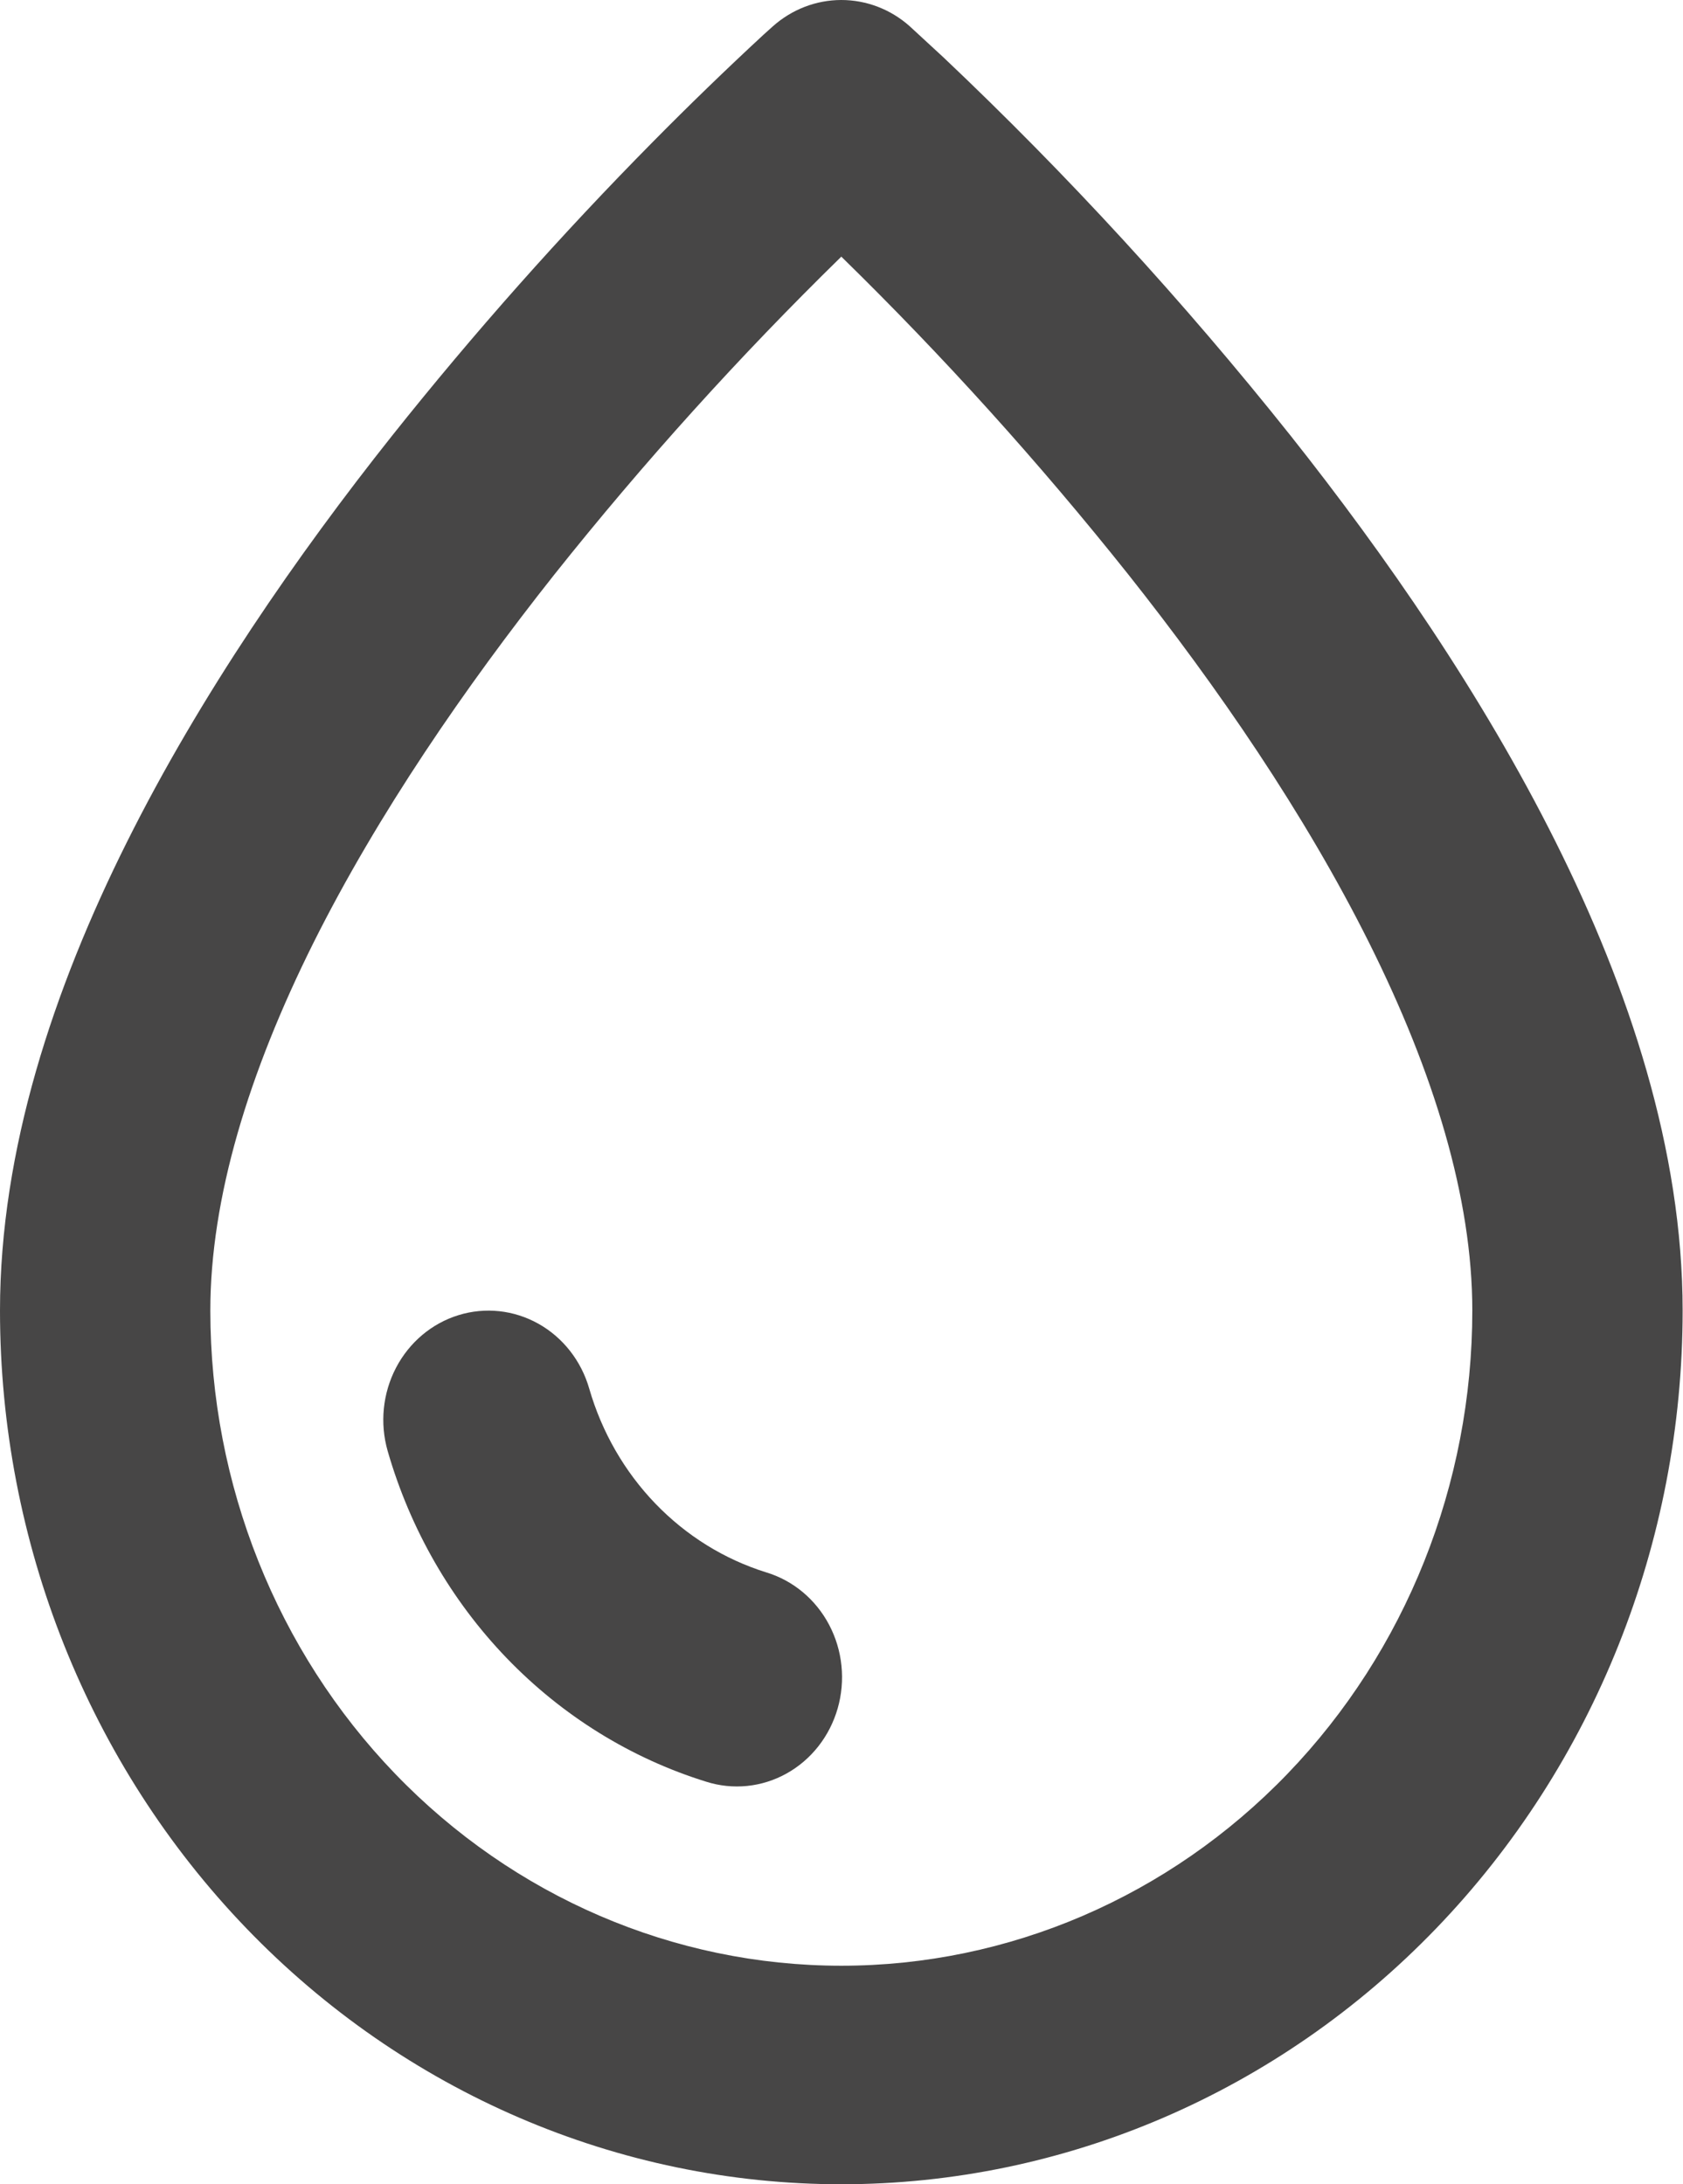 <svg width="2183" height="2833" viewBox="0 0 2183 2833" fill="none" xmlns="http://www.w3.org/2000/svg">
<path d="M1179.93 33.995C1155.2 12.031 1123.72 -0.026 1091.17 4.18839e-05C1058.63 0.026 1027.17 12.134 1002.46 34.137L990.325 45.044C941.447 90.286 893.555 136.665 846.687 184.144C727.465 304.764 614.583 431.961 508.53 565.183C385.49 720.148 259.858 901.318 164.508 1092.4C69.705 1282.22 0 1491.29 0 1699.8C0 2000.34 114.972 2288.58 319.625 2501.09C524.277 2713.61 801.845 2833 1091.27 2833C1380.69 2833 1658.26 2713.61 1862.91 2501.09C2067.56 2288.58 2182.53 2000.34 2182.53 1699.8C2182.53 1491.29 2112.83 1282.22 2018.03 1092.4C1922.54 901.177 1797.04 720.148 1674 565.041C1535.27 390.812 1384.89 226.942 1223.99 74.649L1180.07 34.137L1179.93 33.995ZM272.817 1699.8C272.817 1554.18 322.469 1391.43 406.633 1222.72C490.388 1055.29 603.47 891.12 719.008 745.22C834.713 599.865 959.041 462.149 1091.27 332.877C1223.44 462.062 1347.72 599.683 1463.39 744.937C1579.06 890.836 1692.15 1055.15 1775.76 1222.58C1860.06 1391.29 1909.72 1554.04 1909.72 1699.66C1909.72 1925.07 1823.49 2141.24 1670 2300.63C1516.51 2460.02 1308.33 2549.56 1091.27 2549.56C874.2 2549.56 666.024 2460.02 512.535 2300.63C359.046 2141.24 272.817 1925.07 272.817 1699.66V1699.8Z" fill="#474646"/>
<path d="M594.736 1705.75C560.063 1716.44 530.9 1741 513.659 1774.02C496.417 1807.03 492.51 1845.81 502.797 1881.82C532.017 1983.3 585.077 2075.64 657.201 2150.54C729.326 2225.44 818.252 2280.54 915.977 2310.88C933.19 2316.33 951.272 2318.2 969.182 2316.37C987.092 2314.53 1004.48 2309.04 1020.33 2300.2C1036.19 2291.36 1050.2 2279.35 1061.57 2264.86C1072.93 2250.37 1081.42 2233.68 1086.55 2215.77C1091.68 2197.86 1093.35 2179.07 1091.45 2160.48C1089.56 2141.9 1084.14 2123.89 1075.51 2107.49C1066.88 2091.09 1055.22 2076.62 1041.18 2064.92C1027.14 2053.23 1011.02 2044.53 993.73 2039.33C939.495 2022.42 890.147 1991.8 850.106 1950.22C810.064 1908.64 780.579 1857.4 764.291 1801.08C753.965 1765.1 730.306 1734.85 698.513 1716.97C666.72 1699.1 629.394 1695.06 594.736 1705.75Z" fill="#474646"/>
</svg>

